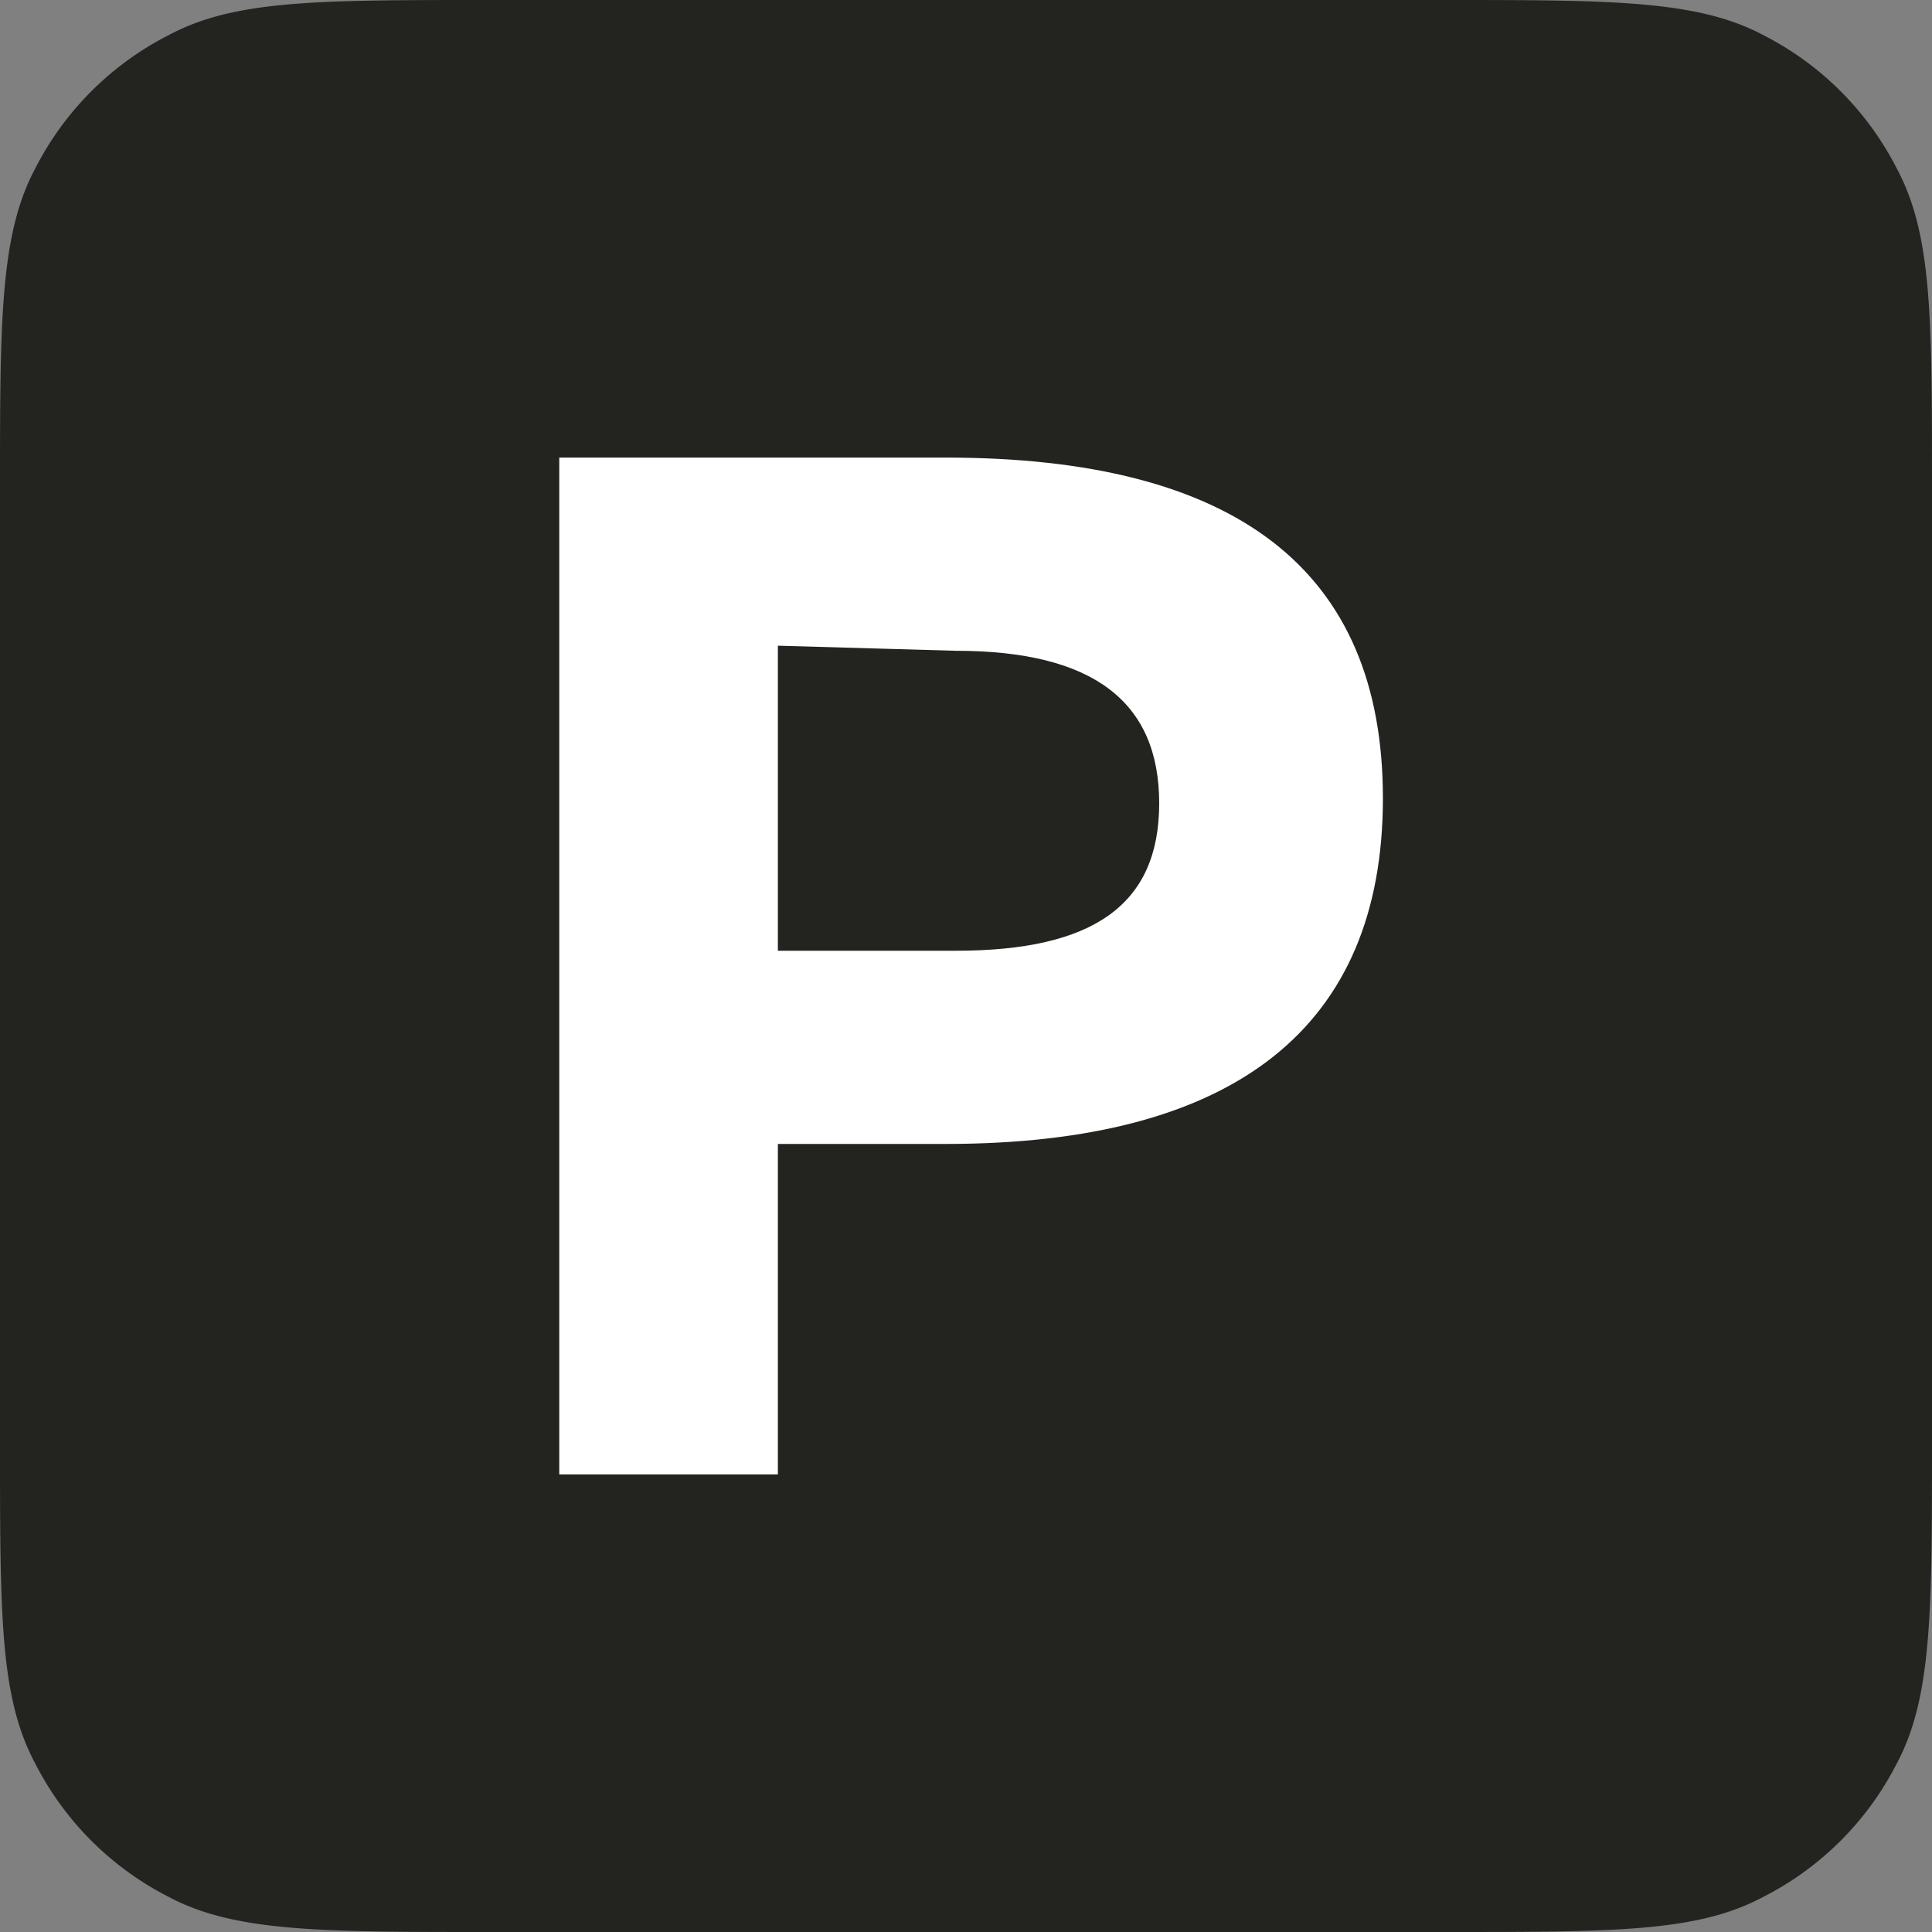 <svg xmlns="http://www.w3.org/2000/svg" viewBox="0 0 38 38"><rect x="0" y="0" width="38" height="38" fill="#808080" stroke="none"/><path fill="#232320" d="M28.4 0H9.6c-3.4 0-5 0-6.3.7A6 6 0 0 0 .7 3.3C0 4.6 0 6.3 0 9.6v18.8c0 3.4 0 5 .7 6.3a6 6 0 0 0 2.6 2.6c1.3.7 3 .7 6.3.7h18.8c3.4 0 5 0 6.3-.7a6 6 0 0 0 2.6-2.6c.7-1.3.7-3 .7-6.3V9.6c0-3.4 0-5-.7-6.3A6 6 0 0 0 34.7.7c-1.3-.7-3-.7-6.3-.7Z"/><path fill="#fff" d="M18.6 9H11v20h4.3v-6.5h3.3c5.7 0 8.6-2.3 8.6-6.8S24.3 9 18.6 9zm.2 3.8c2.7 0 4 1 4 3s-1.3 2.9-4 2.9h-3.5v-6z"/></svg>